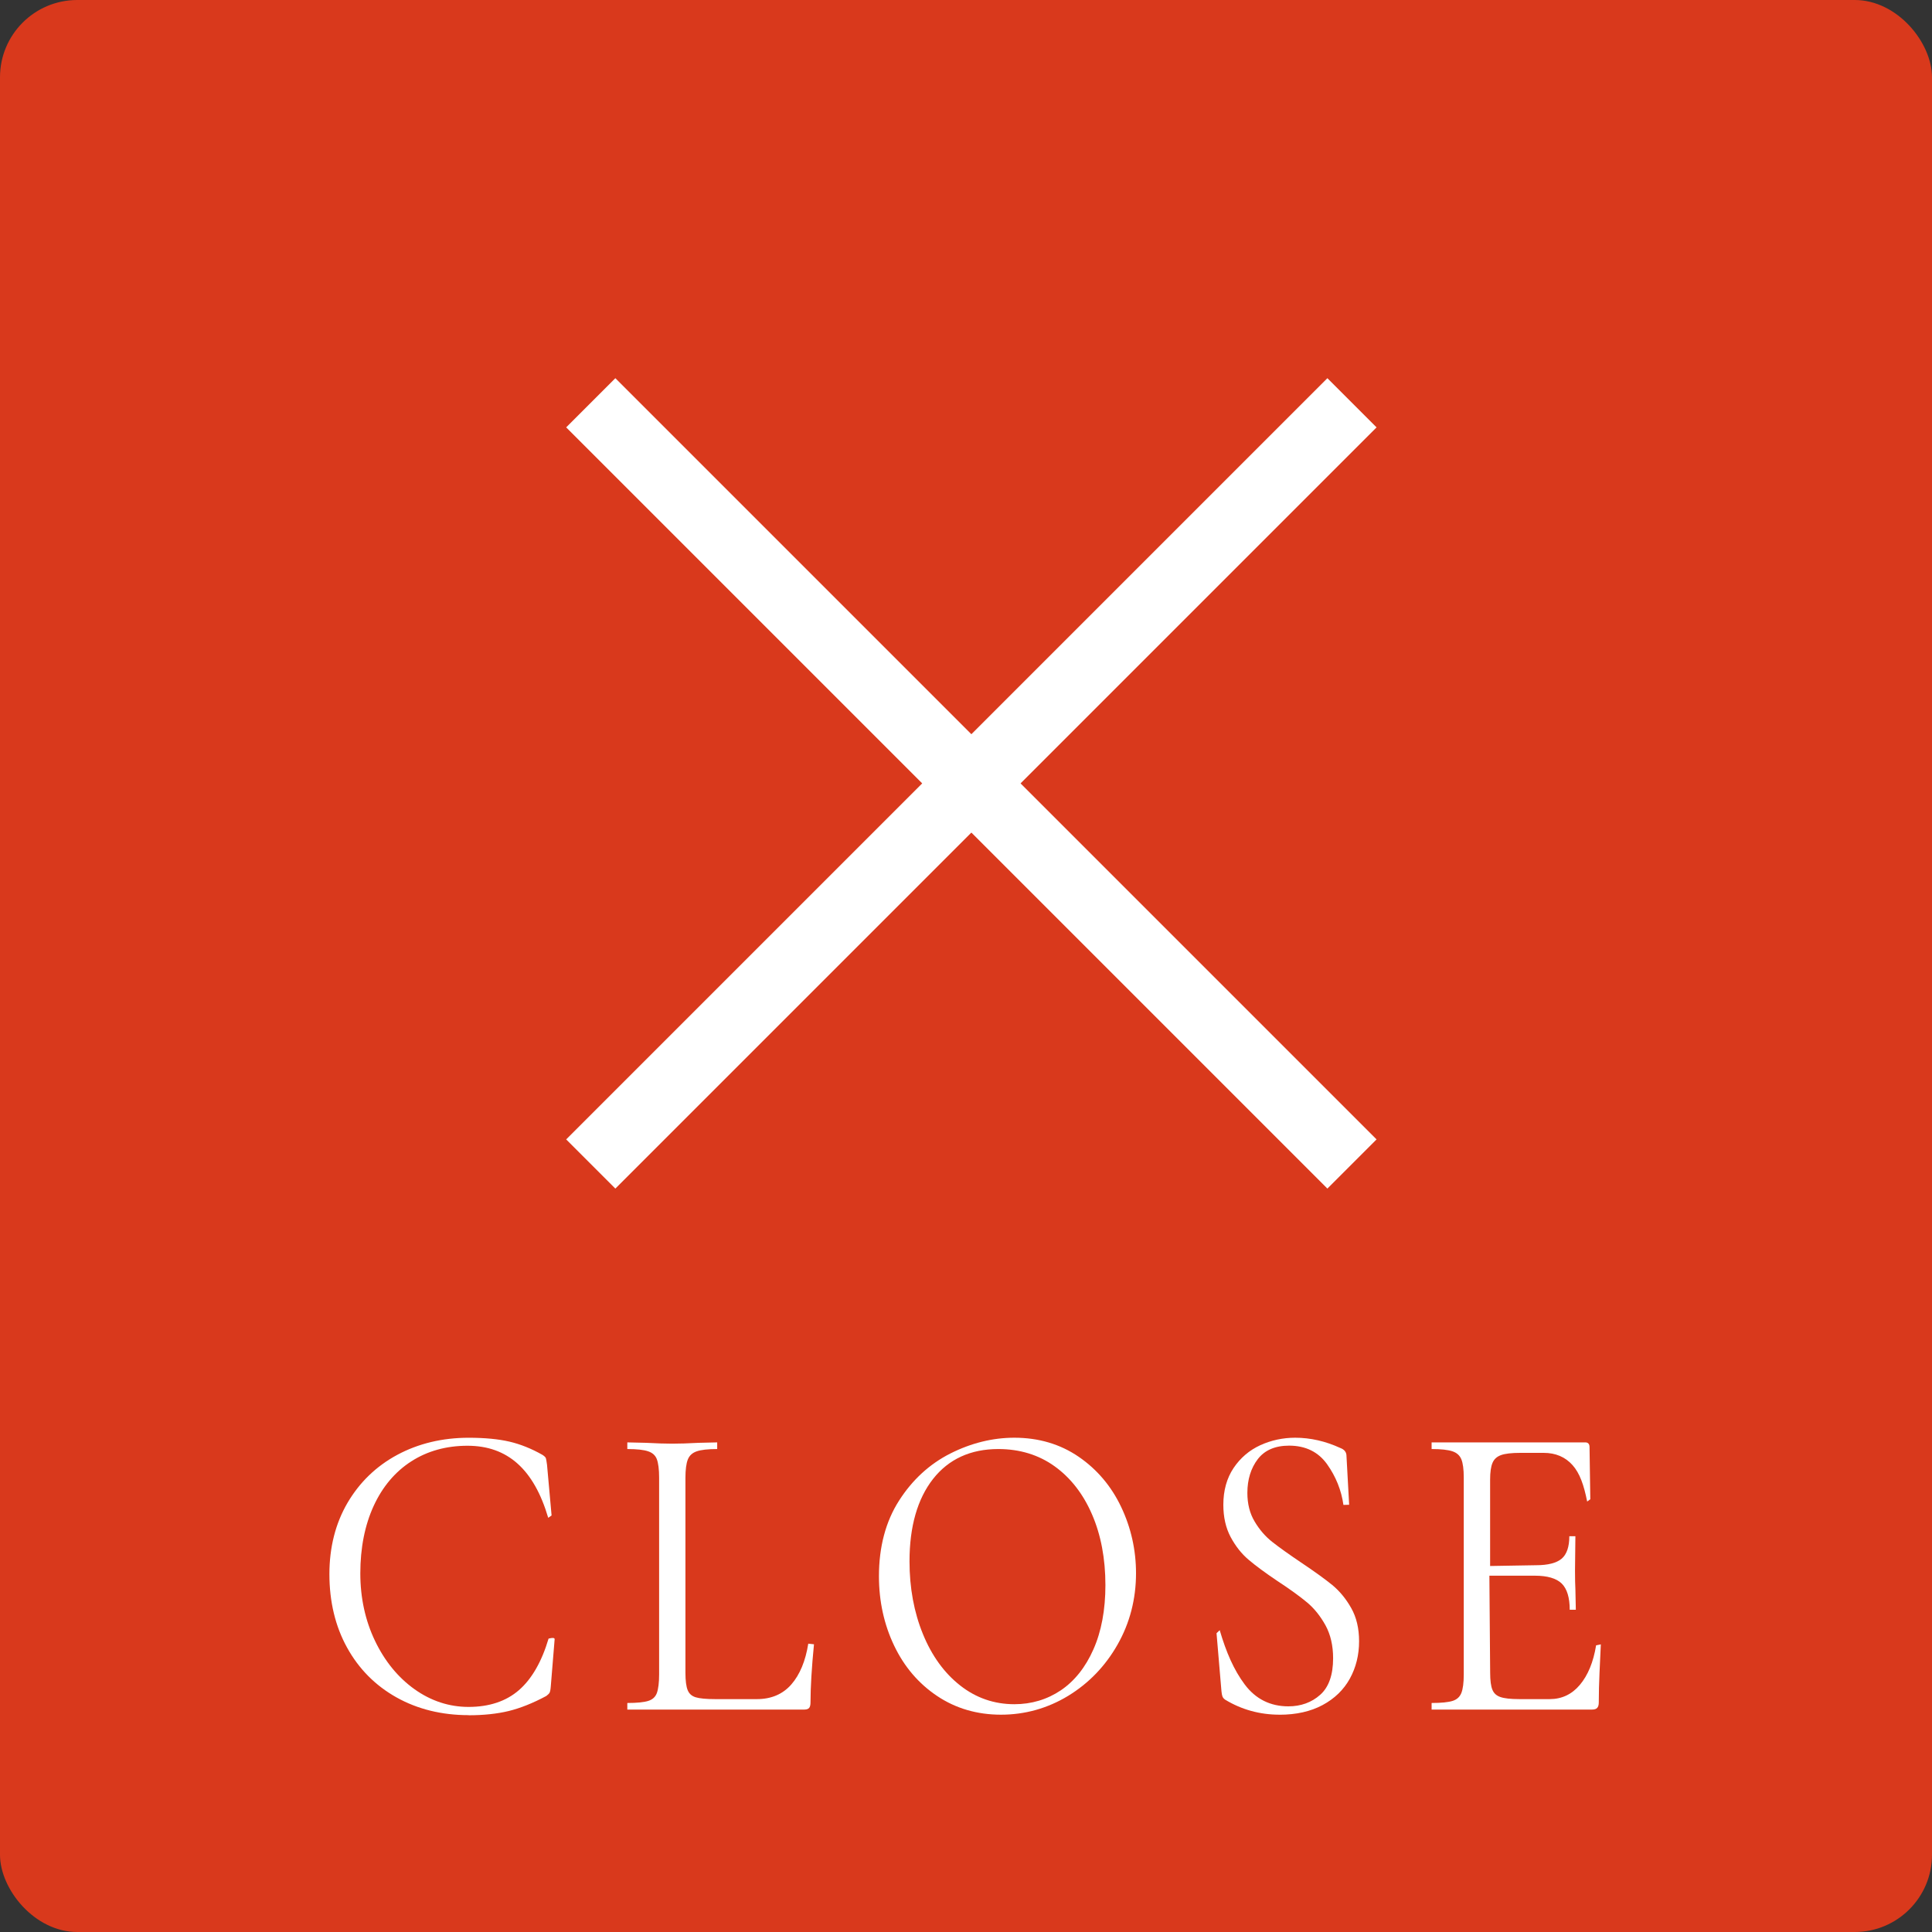 <?xml version="1.0" encoding="UTF-8"?><svg id="b" xmlns="http://www.w3.org/2000/svg" width="50" height="50" viewBox="0 0 50 50"><rect x="0" y="0" width="50" height="50" fill="#333333" stroke="none"/><defs><style>.d{fill:none;stroke:#fff;stroke-miterlimit:10;stroke-width:1.8px;}.e{fill:#d9391c;}.e,.f{stroke-width:0px;}.f{fill:#fff;}</style></defs><g id="c"><rect class="e" width="50" height="50" rx="2" ry="2"/><path class="f" d="M12.128,44.388c-.693,0-1.321-.154-1.866-.459s-.976-.738-1.28-1.29c-.304-.55-.457-1.189-.457-1.901,0-.691.157-1.311.467-1.842.312-.533.745-.952,1.29-1.245.546-.293,1.167-.442,1.847-.442.414,0,.769.034,1.054.1.283.066.571.181.856.343.053.034.08.062.089.089.007.022.017.079.029.168l.118,1.311-.087.061c-.369-1.252-1.049-1.865-2.09-1.865-.548,0-1.037.136-1.454.404-.416.267-.744.655-.973,1.152-.229.499-.346,1.086-.346,1.747,0,.632.128,1.22.38,1.746.252.526.596.947,1.023,1.252.427.304.897.458,1.399.458.533,0,.972-.146,1.304-.435.331-.288.589-.736.766-1.333.049-.012.083-.017.106-.017.045,0,.051.018.051.034l-.099,1.211c-.007.095-.018.149-.033.174-.014.024-.041.051-.084.083-.345.185-.671.315-.972.389-.301.073-.65.11-1.039.11Z"/><path class="f" d="M16.235,44.245v-.172c.247,0,.43-.018.543-.054.11-.035.183-.101.221-.202.038-.105.059-.268.059-.483v-5.093c0-.215-.021-.375-.059-.477-.038-.098-.11-.165-.222-.203-.113-.04-.296-.06-.542-.06v-.172l.485.011c.277.015.501.022.673.022.185,0,.415-.007.692-.022l.476-.011v.172c-.24,0-.419.02-.532.06-.111.039-.186.107-.227.208-.042.104-.063.266-.063.482v5.038c0,.208.02.36.059.454.038.091.104.15.205.182.104.032.274.048.509.048h1.079c.368,0,.667-.127.887-.378.221-.252.369-.608.44-1.057l.148.016c-.06.609-.09,1.115-.09,1.505,0,.064-.011.109-.033.139-.023.031-.067.046-.135.046h-4.573Z"/><path class="f" d="M25.904,44.376c-.615,0-1.17-.162-1.648-.482-.479-.319-.855-.758-1.116-1.306-.261-.546-.393-1.15-.393-1.796,0-.756.174-1.414.518-1.952.343-.539.79-.95,1.329-1.223.538-.271,1.096-.409,1.657-.409.628,0,1.188.166,1.665.493.476.326.846.764,1.1,1.3.255.537.384,1.113.384,1.714,0,.667-.16,1.288-.478,1.847-.316.557-.747,1.003-1.279,1.327-.532.323-1.117.487-1.738.487ZM25.835,37.501c-.716,0-1.283.26-1.687.773-.404.515-.61,1.232-.61,2.133,0,.685.116,1.316.346,1.879.229.563.554,1.012.965,1.334.409.322.881.485,1.402.485.442,0,.847-.121,1.202-.359.354-.239.639-.595.844-1.059.206-.463.311-1.023.311-1.664,0-.684-.116-1.299-.346-1.829-.228-.529-.554-.948-.968-1.246-.413-.297-.904-.447-1.459-.447Z"/><path class="f" d="M33.115,44.376c-.509,0-.982-.13-1.407-.388-.035-.024-.06-.053-.072-.087-.011-.03-.019-.074-.025-.136l-.127-1.497.082-.079c.169.574.366,1.03.649,1.407.282.375.661.564,1.128.564.323,0,.601-.1.823-.298.222-.196.335-.515.335-.947,0-.325-.066-.611-.195-.848-.132-.24-.292-.44-.476-.594-.188-.157-.443-.342-.766-.554-.317-.213-.567-.397-.749-.552-.183-.154-.339-.352-.466-.589-.126-.236-.189-.517-.189-.834,0-.369.089-.689.265-.952.176-.262.408-.46.691-.59.283-.129.587-.194.904-.194.391,0,.783.089,1.168.266.105.039.159.108.159.205l.069,1.264-.148.004c-.053-.377-.194-.731-.423-1.053-.227-.319-.558-.481-.983-.481-.361,0-.634.118-.811.35-.178.233-.269.527-.269.874,0,.281.062.53.187.738.123.209.276.387.455.528.181.143.43.32.745.533.351.235.621.43.81.584.189.156.354.355.489.594.137.24.205.53.205.862,0,.354-.08.679-.239.967s-.396.518-.706.684c-.309.166-.683.25-1.113.25Z"/><path class="f" d="M37.05,44.245v-.172c.247,0,.43-.018.544-.054.11-.035.184-.102.225-.203.042-.104.063-.266.063-.482v-5.093c0-.216-.021-.376-.063-.476-.041-.098-.114-.165-.226-.204-.114-.04-.297-.06-.543-.06v-.172h3.979c.07,0,.108.042.108.119l.02,1.353-.081.059c-.086-.429-.19-.73-.378-.942-.188-.211-.438-.318-.748-.318h-.604c-.228,0-.396.02-.503.059-.105.039-.176.104-.216.198-.042.096-.063.244-.063.438v2.233l1.188-.02c.311,0,.534-.058.666-.171.13-.113.196-.308.196-.579h.157l-.01.891c0,.212.004.373.01.483l.011.528h-.158c0-.315-.07-.543-.207-.678-.139-.135-.372-.203-.694-.203h-1.178l.02,2.51c0,.203.02.352.059.443.037.091.104.152.206.187.102.036.266.054.487.054h.792c.31,0,.571-.124.776-.367.208-.245.351-.589.422-1.025l.122-.025c-.022.51-.053.998-.053,1.503,0,.064-.013.111-.04.14-.025.03-.072.045-.138.045h-4.148Z"/><line class="d" x1="15.289" y1="10.424" x2="34.989" y2="30.124"/><line class="d" x1="34.989" y1="10.424" x2="15.289" y2="30.124"/></g></svg>